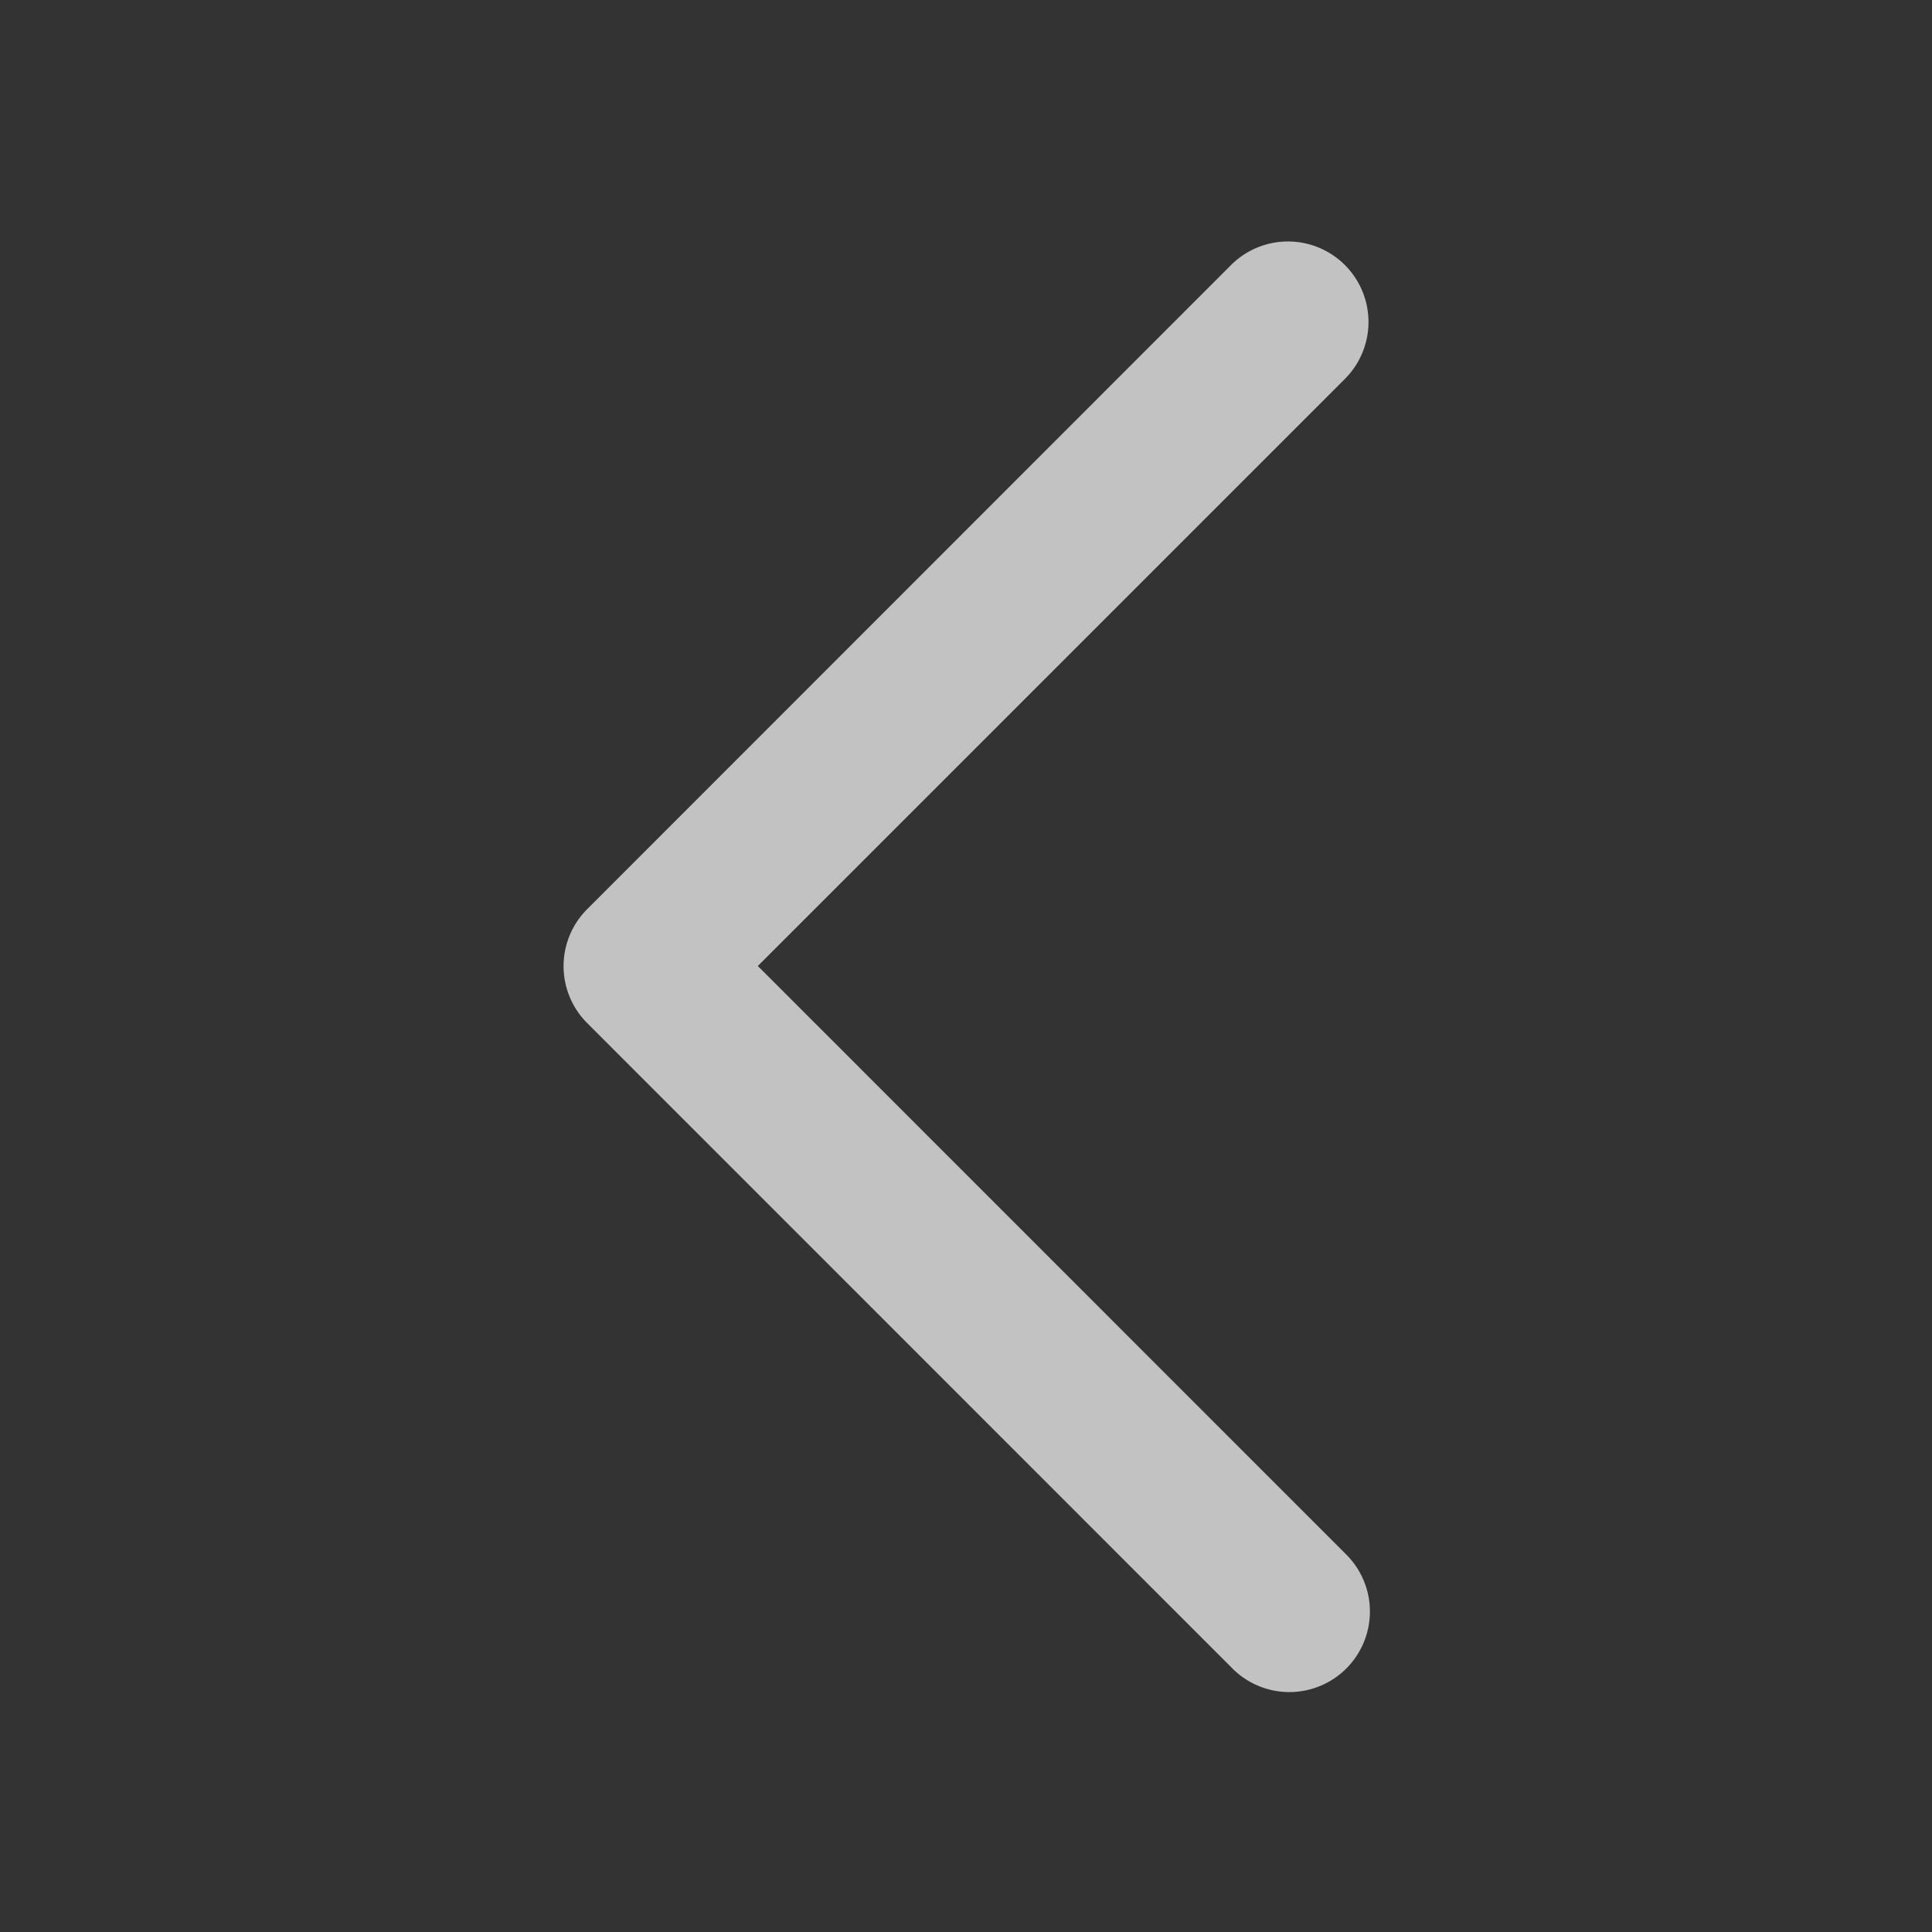 <svg width="16" height="16" viewBox="0 0 16 16" fill="none" xmlns="http://www.w3.org/2000/svg">
    <rect x="0" y="0" width="16" height="16" fill="#333333" stroke="none"/>
    <path fill-rule="evenodd" clip-rule="evenodd" d="M11.138 2.195a.667.667 0 0 0-.943 0L4.862 7.53a.667.667 0 0 0 0 .942l5.333 5.334a.667.667 0 1 0 .943-.943L6.276 8l4.862-4.862a.667.667 0 0 0 0-.943z" fill="#ffffff" opacity=".7"/>
</svg>
